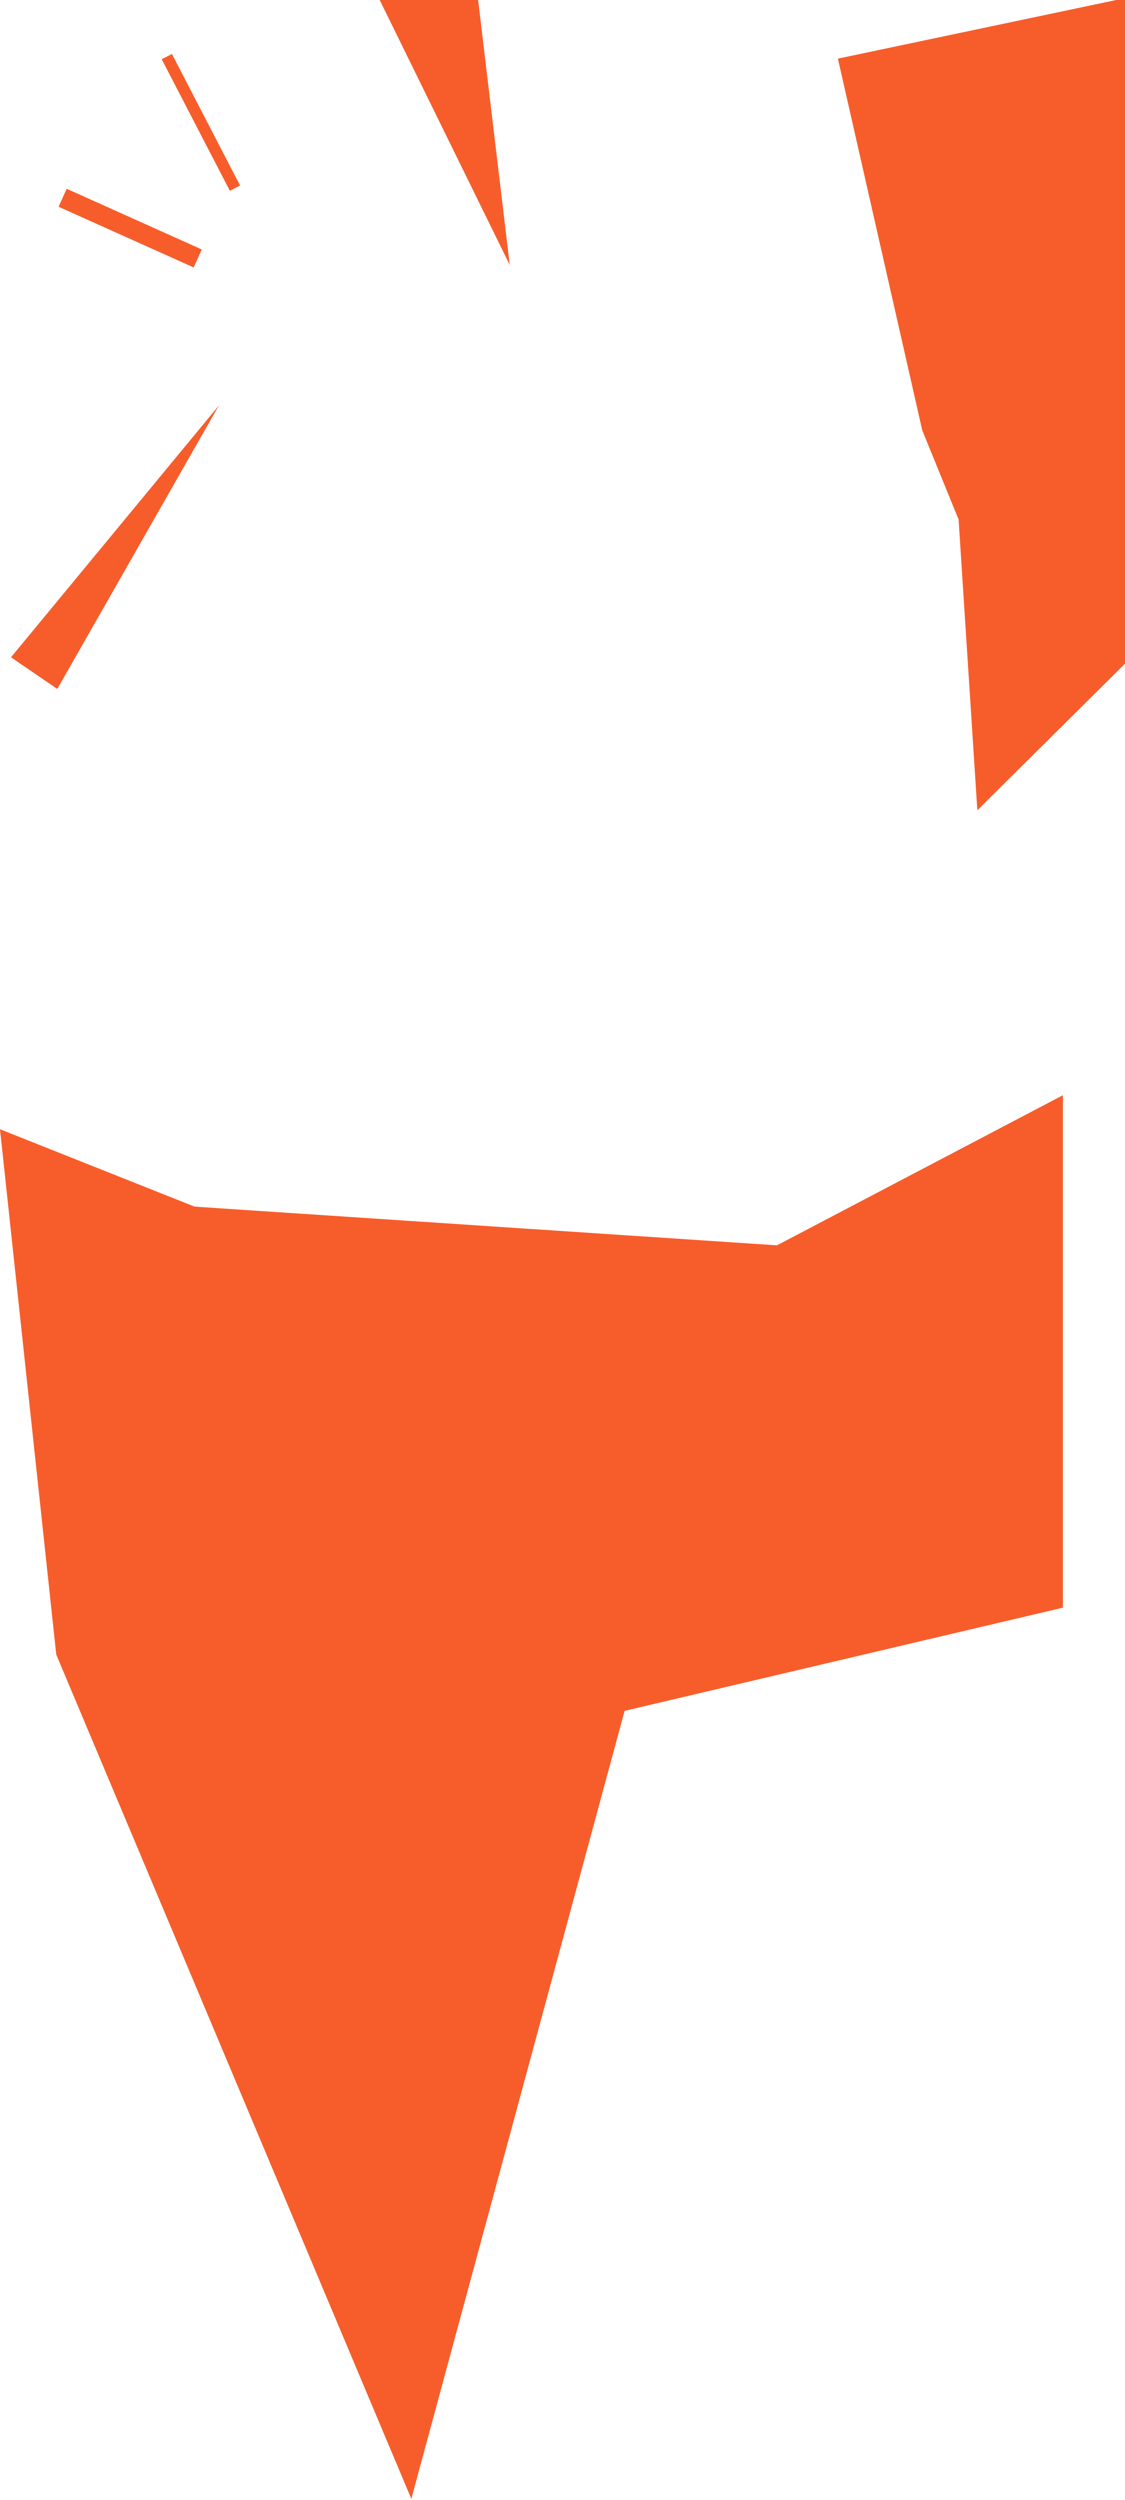 <?xml version="1.0" encoding="UTF-8"?> <svg xmlns="http://www.w3.org/2000/svg" width="480" height="1066" viewBox="0 0 480 1066" fill="none"><path fill-rule="evenodd" clip-rule="evenodd" d="M481 -1L357.5 25L393.5 183.5L409 221.5L417 345.5L481 282V-1ZM0 481.5L83 514.5L331.5 531L453.5 467V685.5L266.5 729.5L175.5 1065.5L24 705.5L0 481.5ZM217.5 113L162 0H204L217.5 113ZM28.449 80.493L25.004 88.166L82.647 114.046L86.092 106.374L28.449 80.493ZM69 25.257L73.355 23L102.429 79.101L98.073 81.358L69 25.257ZM93.405 172.872L4.686 280.264L24.45 293.767L93.405 172.872Z" fill="#F75D2B"></path></svg> 